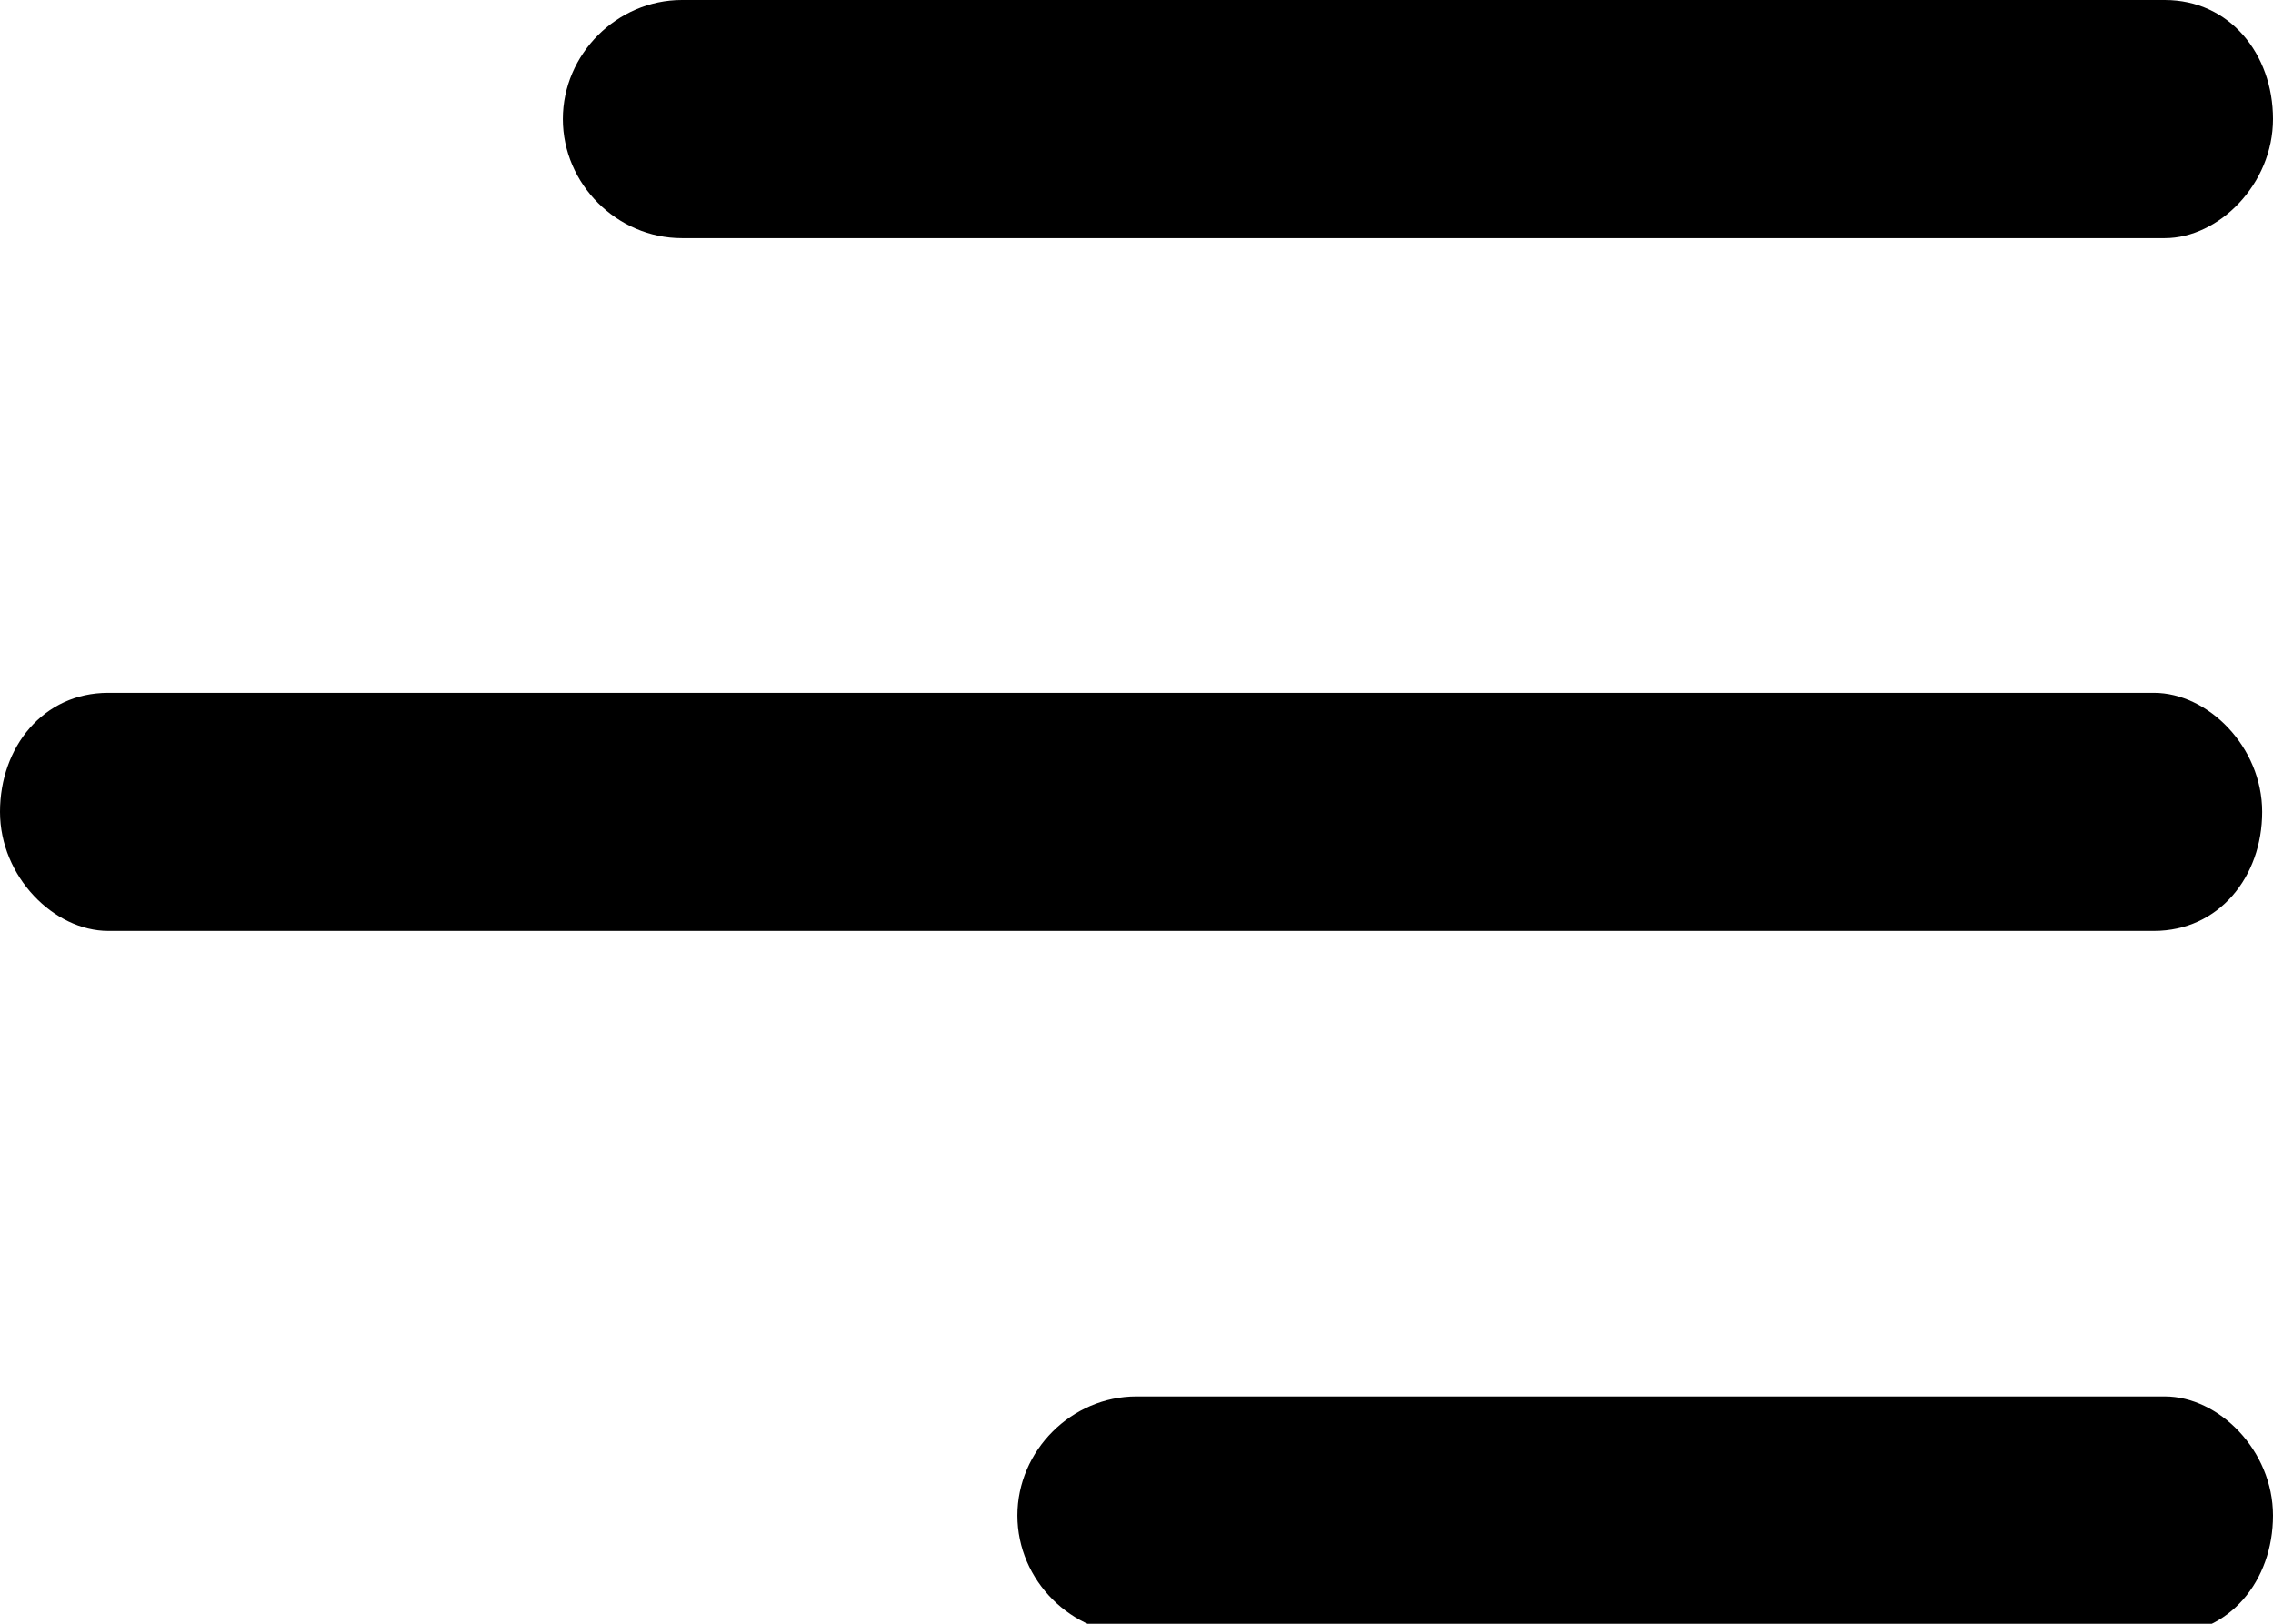 <svg xmlns="http://www.w3.org/2000/svg" id="Layer_1" viewBox="0 0 21 15"><path d="M5.2,1.1c0-.6.5-1.1,1.1-1.1h13.7c.6,0,1,.5,1,1.1s-.5,1.1-1,1.1H6.3c-.6,0-1.1-.5-1.1-1.1ZM20,6.4H1c-.6,0-1,.5-1,1.1s.5,1.1,1,1.1h18.9c.6,0,1-.5,1-1.1s-.5-1.1-1-1.1h.1ZM20,12.9h-9.5c-.6,0-1.1.5-1.1,1.1s.5,1.1,1.1,1.1h9.5c.6,0,1-.5,1-1.1s-.5-1.1-1-1.1Z"></path></svg>
